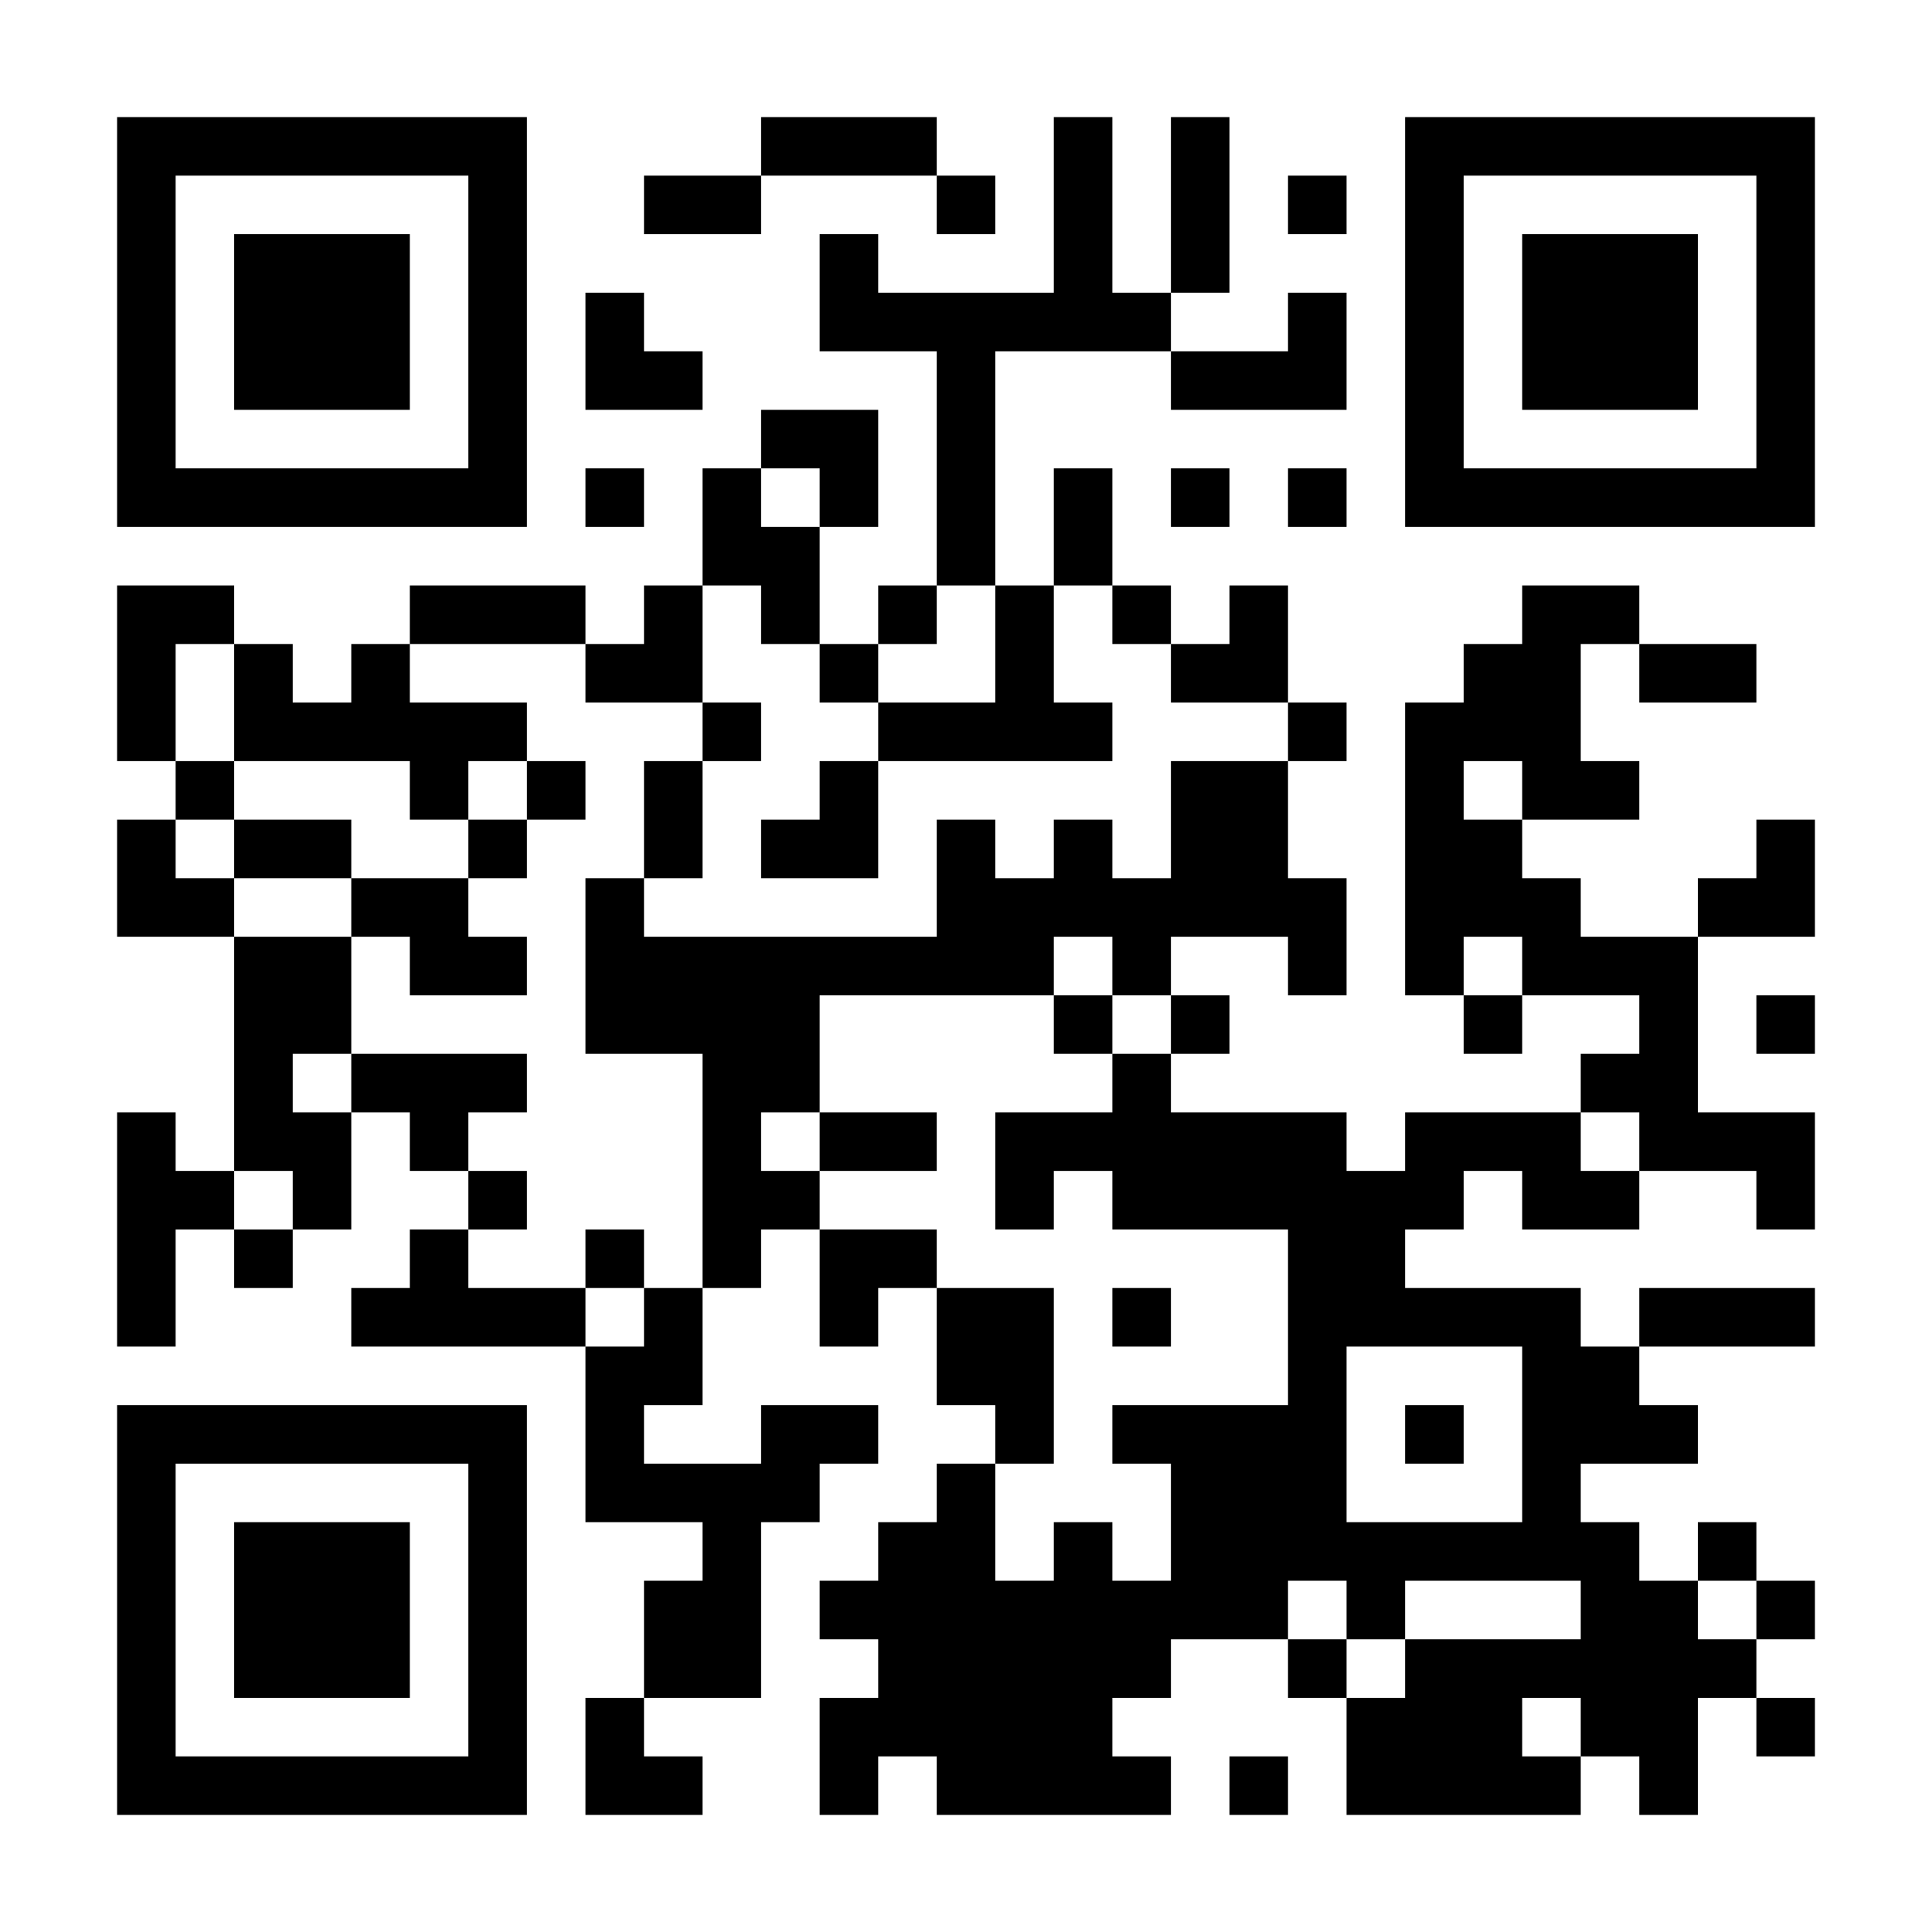 <?xml version="1.0" encoding="UTF-8"?>
<svg xmlns="http://www.w3.org/2000/svg" version="1.1" width="300" height="300" viewBox="0 0 300 300"><rect x="0" y="0" width="300" height="300" fill="#ffffff"/><g transform="scale(9.091)"><g transform="translate(2,2)"><path fill-rule="evenodd" d="M11 0L11 1L9 1L9 2L11 2L11 1L14 1L14 2L15 2L15 1L14 1L14 0ZM16 0L16 3L13 3L13 2L12 2L12 4L14 4L14 8L13 8L13 9L12 9L12 7L13 7L13 5L11 5L11 6L10 6L10 8L9 8L9 9L8 9L8 8L5 8L5 9L4 9L4 10L3 10L3 9L2 9L2 8L0 8L0 11L1 11L1 12L0 12L0 14L2 14L2 18L1 18L1 17L0 17L0 21L1 21L1 19L2 19L2 20L3 20L3 19L4 19L4 17L5 17L5 18L6 18L6 19L5 19L5 20L4 20L4 21L8 21L8 24L10 24L10 25L9 25L9 27L8 27L8 29L10 29L10 28L9 28L9 27L11 27L11 24L12 24L12 23L13 23L13 22L11 22L11 23L9 23L9 22L10 22L10 20L11 20L11 19L12 19L12 21L13 21L13 20L14 20L14 22L15 22L15 23L14 23L14 24L13 24L13 25L12 25L12 26L13 26L13 27L12 27L12 29L13 29L13 28L14 28L14 29L18 29L18 28L17 28L17 27L18 27L18 26L20 26L20 27L21 27L21 29L25 29L25 28L26 28L26 29L27 29L27 27L28 27L28 28L29 28L29 27L28 27L28 26L29 26L29 25L28 25L28 24L27 24L27 25L26 25L26 24L25 24L25 23L27 23L27 22L26 22L26 21L29 21L29 20L26 20L26 21L25 21L25 20L22 20L22 19L23 19L23 18L24 18L24 19L26 19L26 18L28 18L28 19L29 19L29 17L27 17L27 14L29 14L29 12L28 12L28 13L27 13L27 14L25 14L25 13L24 13L24 12L26 12L26 11L25 11L25 9L26 9L26 10L28 10L28 9L26 9L26 8L24 8L24 9L23 9L23 10L22 10L22 15L23 15L23 16L24 16L24 15L26 15L26 16L25 16L25 17L22 17L22 18L21 18L21 17L18 17L18 16L19 16L19 15L18 15L18 14L20 14L20 15L21 15L21 13L20 13L20 11L21 11L21 10L20 10L20 8L19 8L19 9L18 9L18 8L17 8L17 6L16 6L16 8L15 8L15 4L18 4L18 5L21 5L21 3L20 3L20 4L18 4L18 3L19 3L19 0L18 0L18 3L17 3L17 0ZM20 1L20 2L21 2L21 1ZM8 3L8 5L10 5L10 4L9 4L9 3ZM8 6L8 7L9 7L9 6ZM11 6L11 7L12 7L12 6ZM18 6L18 7L19 7L19 6ZM20 6L20 7L21 7L21 6ZM10 8L10 10L8 10L8 9L5 9L5 10L7 10L7 11L6 11L6 12L5 12L5 11L2 11L2 9L1 9L1 11L2 11L2 12L1 12L1 13L2 13L2 14L4 14L4 16L3 16L3 17L4 17L4 16L7 16L7 17L6 17L6 18L7 18L7 19L6 19L6 20L8 20L8 21L9 21L9 20L10 20L10 16L8 16L8 13L9 13L9 14L14 14L14 12L15 12L15 13L16 13L16 12L17 12L17 13L18 13L18 11L20 11L20 10L18 10L18 9L17 9L17 8L16 8L16 10L17 10L17 11L13 11L13 10L15 10L15 8L14 8L14 9L13 9L13 10L12 10L12 9L11 9L11 8ZM10 10L10 11L9 11L9 13L10 13L10 11L11 11L11 10ZM7 11L7 12L6 12L6 13L4 13L4 12L2 12L2 13L4 13L4 14L5 14L5 15L7 15L7 14L6 14L6 13L7 13L7 12L8 12L8 11ZM12 11L12 12L11 12L11 13L13 13L13 11ZM23 11L23 12L24 12L24 11ZM16 14L16 15L12 15L12 17L11 17L11 18L12 18L12 19L14 19L14 20L16 20L16 23L15 23L15 25L16 25L16 24L17 24L17 25L18 25L18 23L17 23L17 22L20 22L20 19L17 19L17 18L16 18L16 19L15 19L15 17L17 17L17 16L18 16L18 15L17 15L17 14ZM23 14L23 15L24 15L24 14ZM16 15L16 16L17 16L17 15ZM28 15L28 16L29 16L29 15ZM12 17L12 18L14 18L14 17ZM25 17L25 18L26 18L26 17ZM2 18L2 19L3 19L3 18ZM8 19L8 20L9 20L9 19ZM17 20L17 21L18 21L18 20ZM21 21L21 24L24 24L24 21ZM22 22L22 23L23 23L23 22ZM20 25L20 26L21 26L21 27L22 27L22 26L25 26L25 25L22 25L22 26L21 26L21 25ZM27 25L27 26L28 26L28 25ZM24 27L24 28L25 28L25 27ZM19 28L19 29L20 29L20 28ZM0 0L0 7L7 7L7 0ZM1 1L1 6L6 6L6 1ZM2 2L2 5L5 5L5 2ZM22 0L22 7L29 7L29 0ZM23 1L23 6L28 6L28 1ZM24 2L24 5L27 5L27 2ZM0 22L0 29L7 29L7 22ZM1 23L1 28L6 28L6 23ZM2 24L2 27L5 27L5 24Z" fill="#000000"/></g></g></svg>
